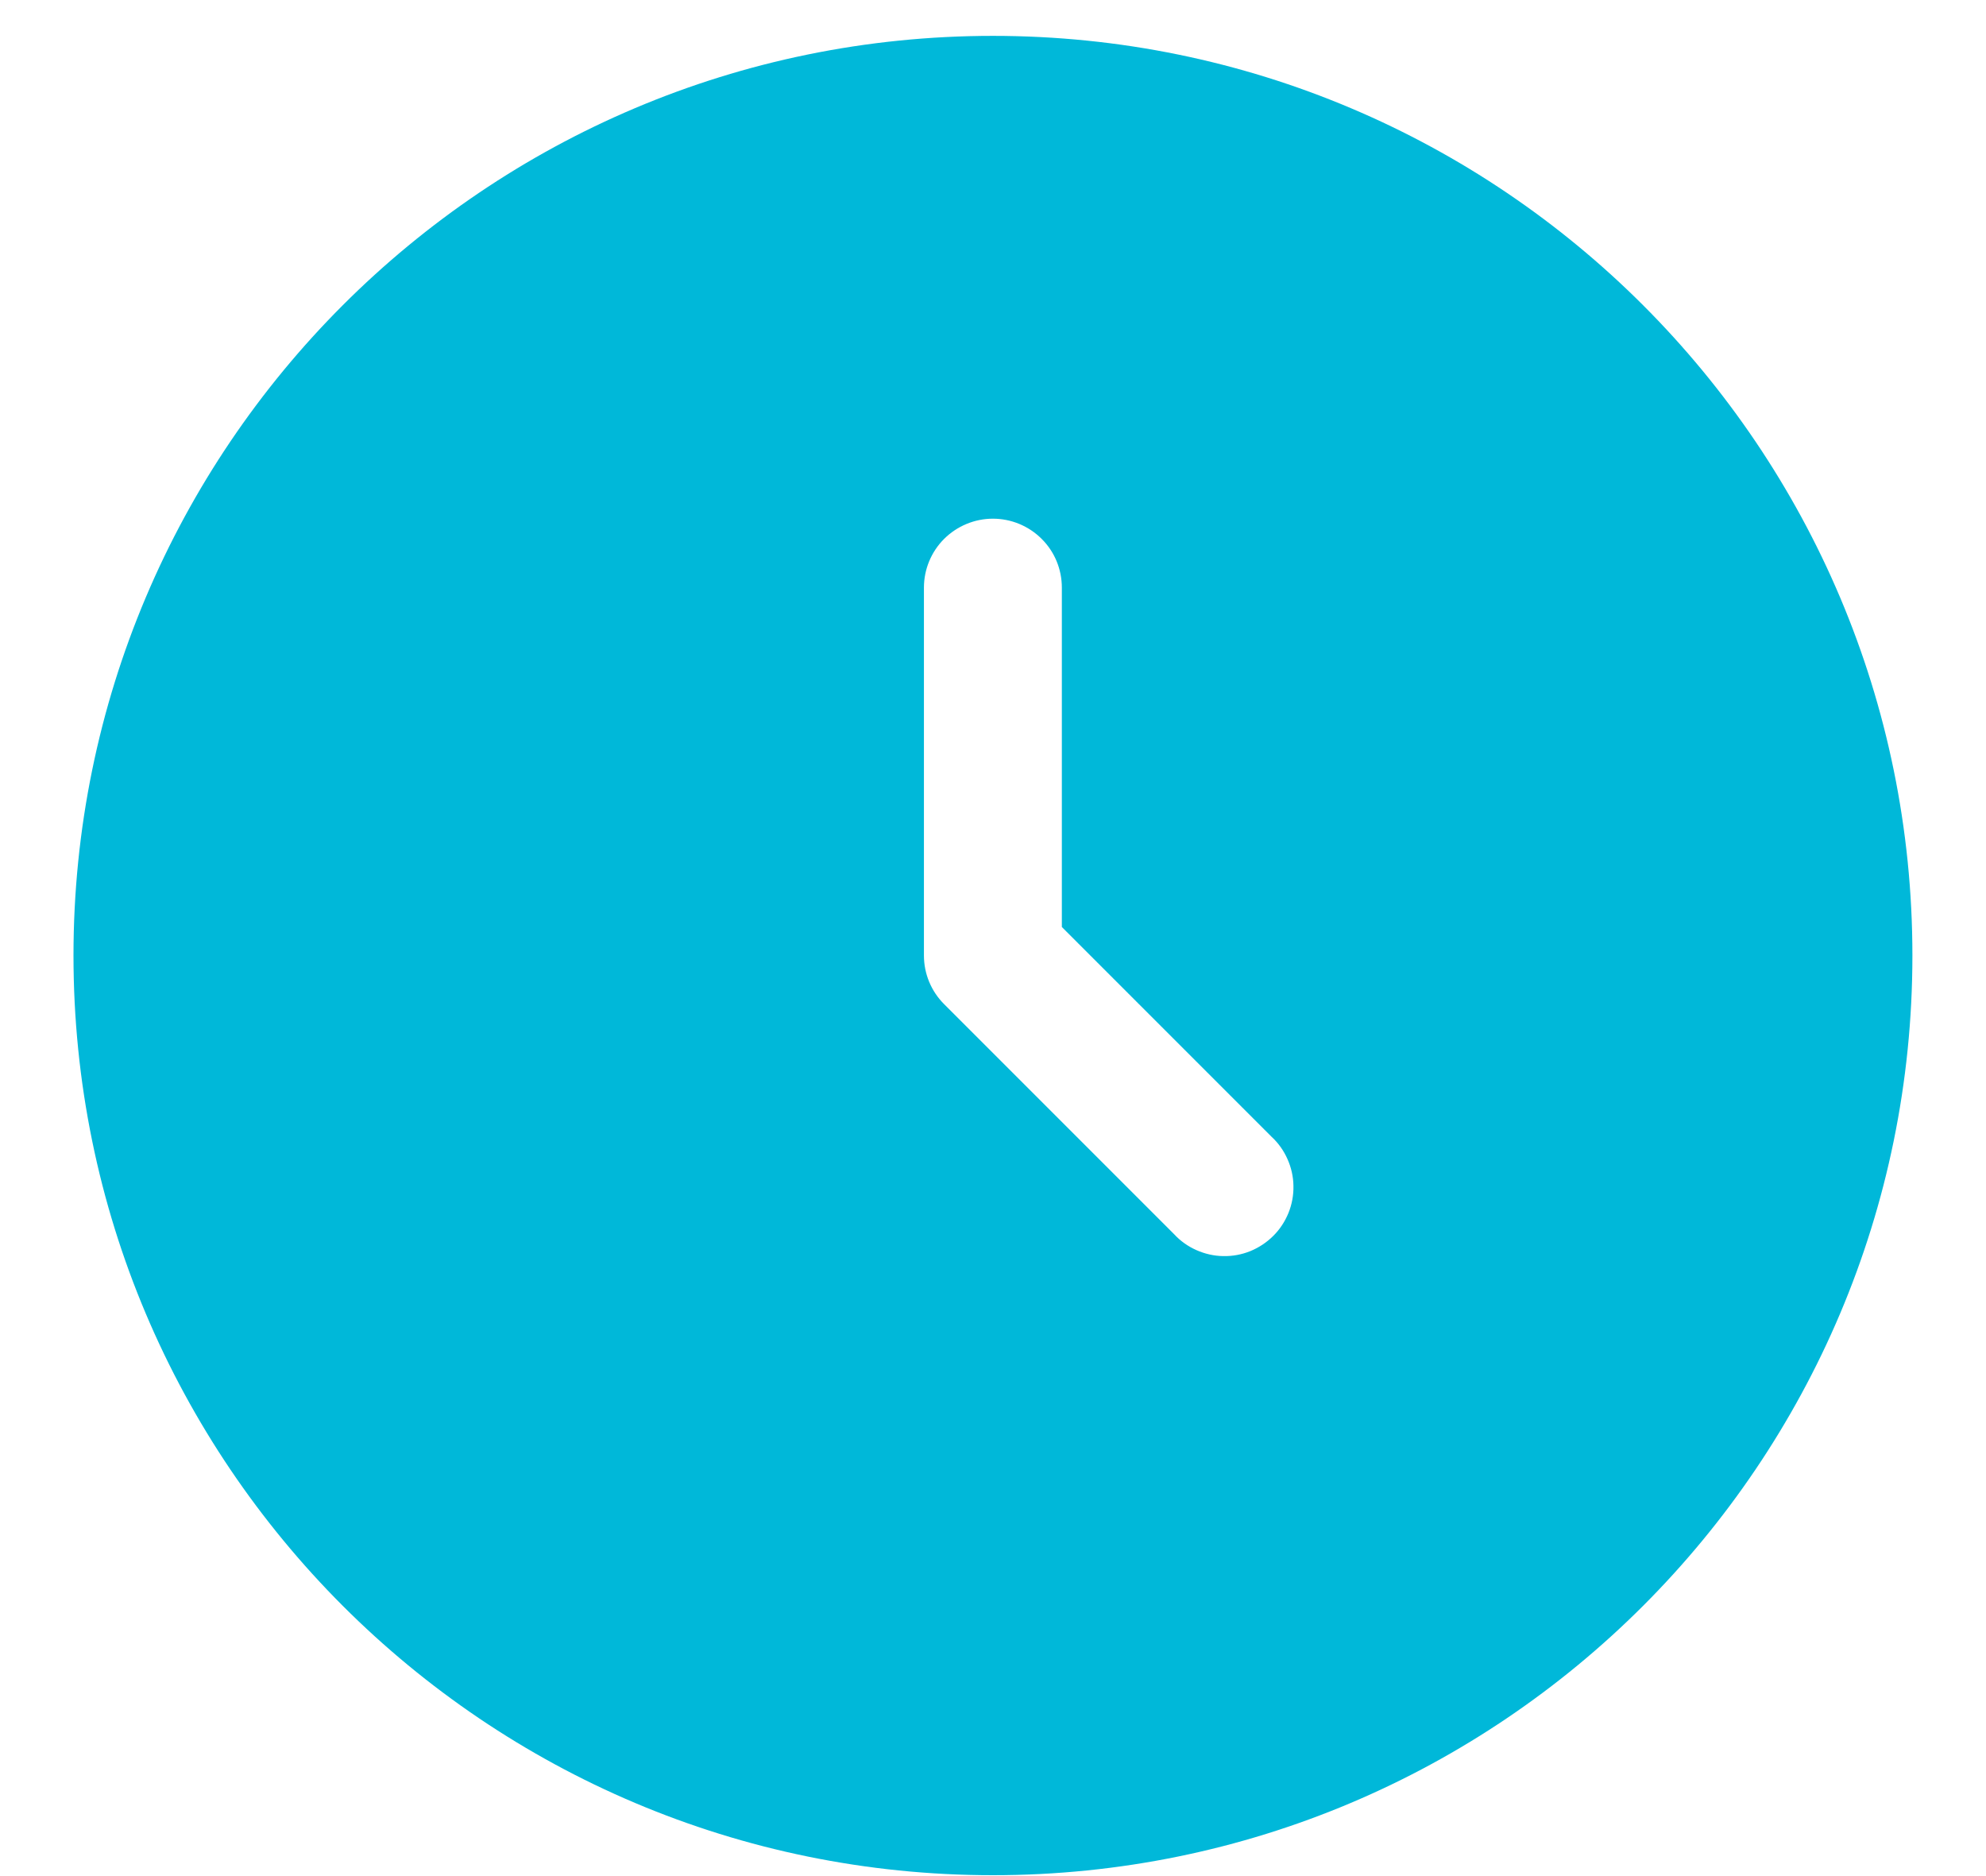 <svg width="18" height="17" viewBox="0 0 18 17" fill="none" xmlns="http://www.w3.org/2000/svg">
<path fill-rule="evenodd" clip-rule="evenodd" d="M8.999 16.992C13.602 16.992 17.333 13.261 17.333 8.658C17.333 4.056 13.602 0.325 8.999 0.325C4.397 0.325 0.666 4.056 0.666 8.658C0.666 13.261 4.397 16.992 8.999 16.992ZM9.624 5.325C9.624 5.159 9.559 5 9.441 4.883C9.324 4.766 9.165 4.7 8.999 4.7C8.834 4.7 8.675 4.766 8.557 4.883C8.44 5 8.374 5.159 8.374 5.325V8.658C8.374 8.824 8.44 8.983 8.558 9.1L10.641 11.183C10.698 11.245 10.767 11.294 10.844 11.328C10.921 11.362 11.003 11.381 11.087 11.382C11.171 11.384 11.255 11.368 11.332 11.337C11.41 11.305 11.481 11.258 11.54 11.199C11.6 11.14 11.646 11.069 11.678 10.991C11.709 10.914 11.725 10.83 11.723 10.746C11.722 10.662 11.703 10.579 11.669 10.503C11.635 10.426 11.586 10.357 11.524 10.3L9.624 8.4V5.325Z" fill="#00B8D9"/>
</svg>
